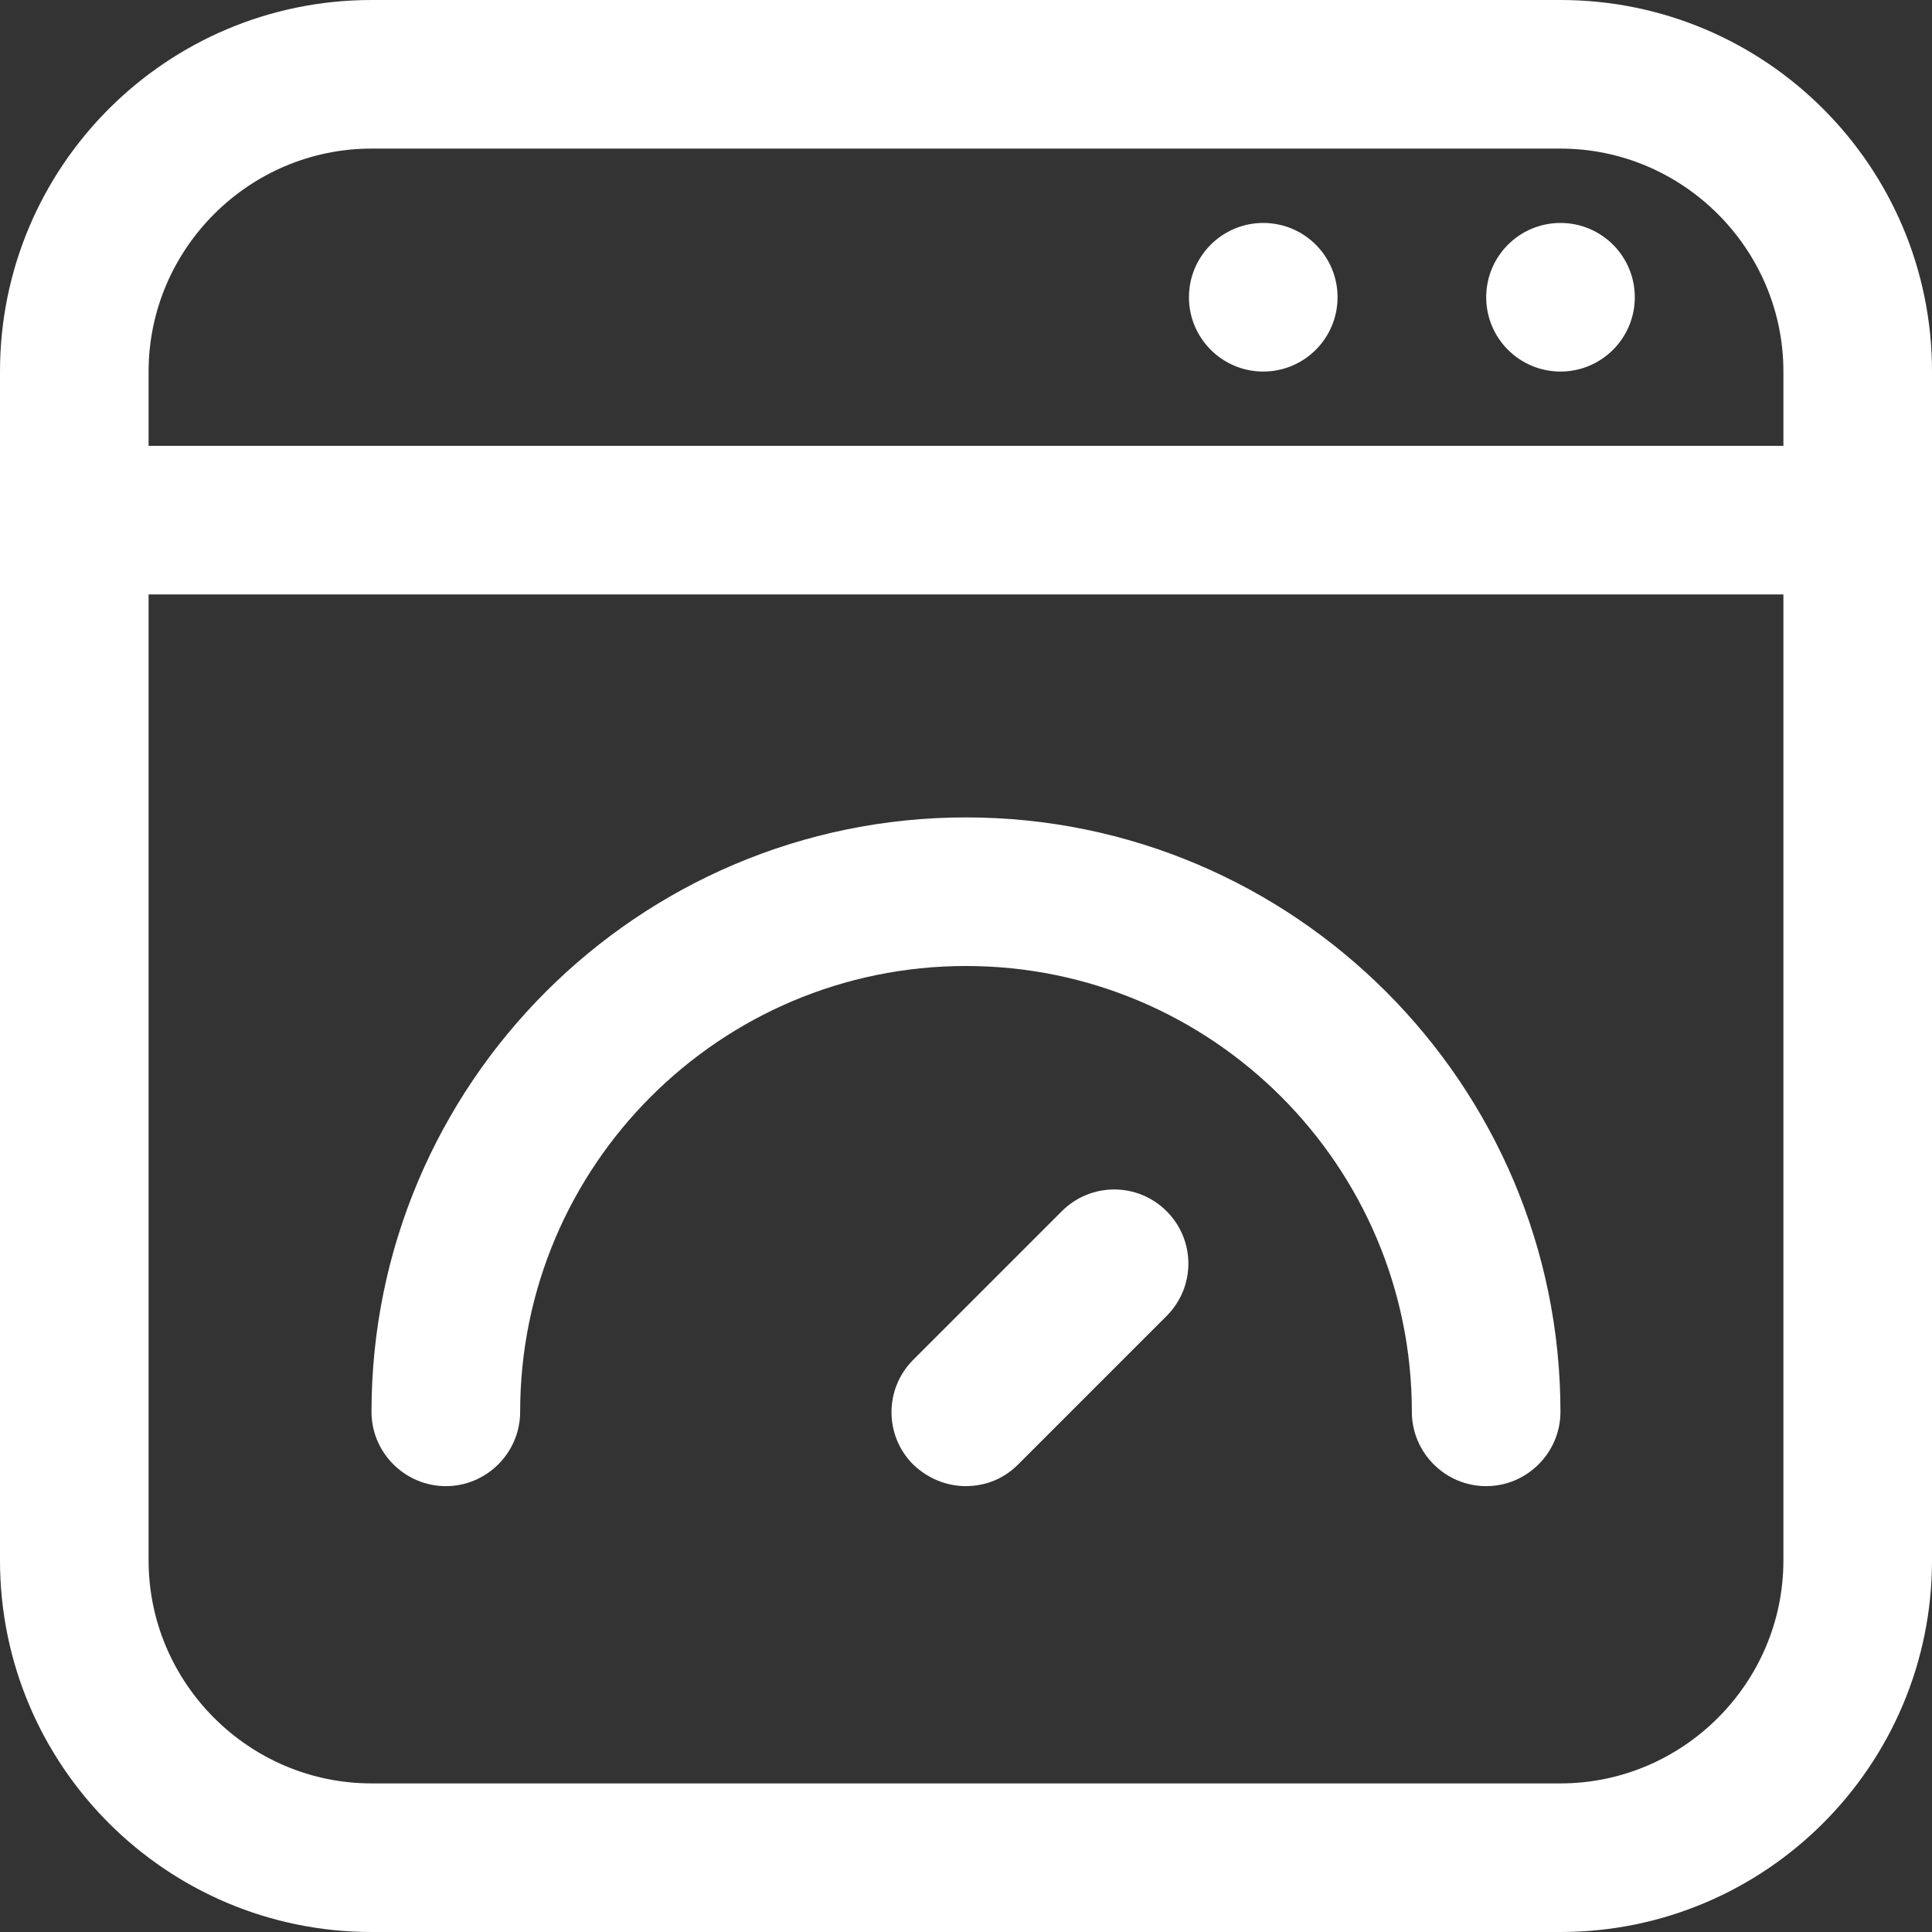 <svg width="35" height="35" viewBox="0 0 35 35" fill="none" xmlns="http://www.w3.org/2000/svg">
<rect x="0" y="0" width="35" height="35" fill="#333333" stroke="none"/>
<path d="M28.269 0H6.731C3.015 0 0 3.015 0 6.731V28.269C0 31.985 3.015 35 6.731 35H28.269C31.985 35 35 31.985 35 28.269V6.731C35 3.015 31.985 0 28.269 0ZM2.692 6.731C2.692 4.51 4.51 2.692 6.731 2.692H28.269C30.49 2.692 32.308 4.51 32.308 6.731V8.077H2.692V6.731ZM32.308 28.269C32.308 30.49 30.49 32.308 28.269 32.308H6.731C4.51 32.308 2.692 30.49 2.692 28.269V10.769H32.308V28.269Z" fill="white"/>
<path d="M22.885 6.731C23.629 6.731 24.231 6.128 24.231 5.385C24.231 4.641 23.629 4.039 22.885 4.039C22.142 4.039 21.539 4.641 21.539 5.385C21.539 6.128 22.142 6.731 22.885 6.731Z" fill="white"/>
<path d="M28.27 6.731C29.013 6.731 29.616 6.128 29.616 5.385C29.616 4.641 29.013 4.039 28.27 4.039C27.526 4.039 26.924 4.641 26.924 5.385C26.924 6.128 27.526 6.731 28.27 6.731Z" fill="white"/>
<path d="M26.923 26.923C26.182 26.923 25.577 26.317 25.577 25.577C25.577 21.121 21.956 17.5 17.5 17.5C13.044 17.5 9.423 21.121 9.423 25.577C9.423 26.317 8.817 26.923 8.077 26.923C7.336 26.923 6.73 26.317 6.73 25.577C6.73 19.64 11.563 14.808 17.5 14.808C23.436 14.808 28.269 19.64 28.269 25.577C28.269 26.317 27.663 26.923 26.923 26.923Z" fill="white"/>
<path d="M17.5 26.923C17.15 26.923 16.813 26.788 16.544 26.532C16.019 26.008 16.019 25.159 16.544 24.634L19.236 21.942C19.761 21.417 20.61 21.417 21.134 21.942C21.66 22.467 21.66 23.315 21.134 23.84L18.442 26.532C18.173 26.802 17.836 26.923 17.486 26.923H17.5Z" fill="white"/>
</svg>